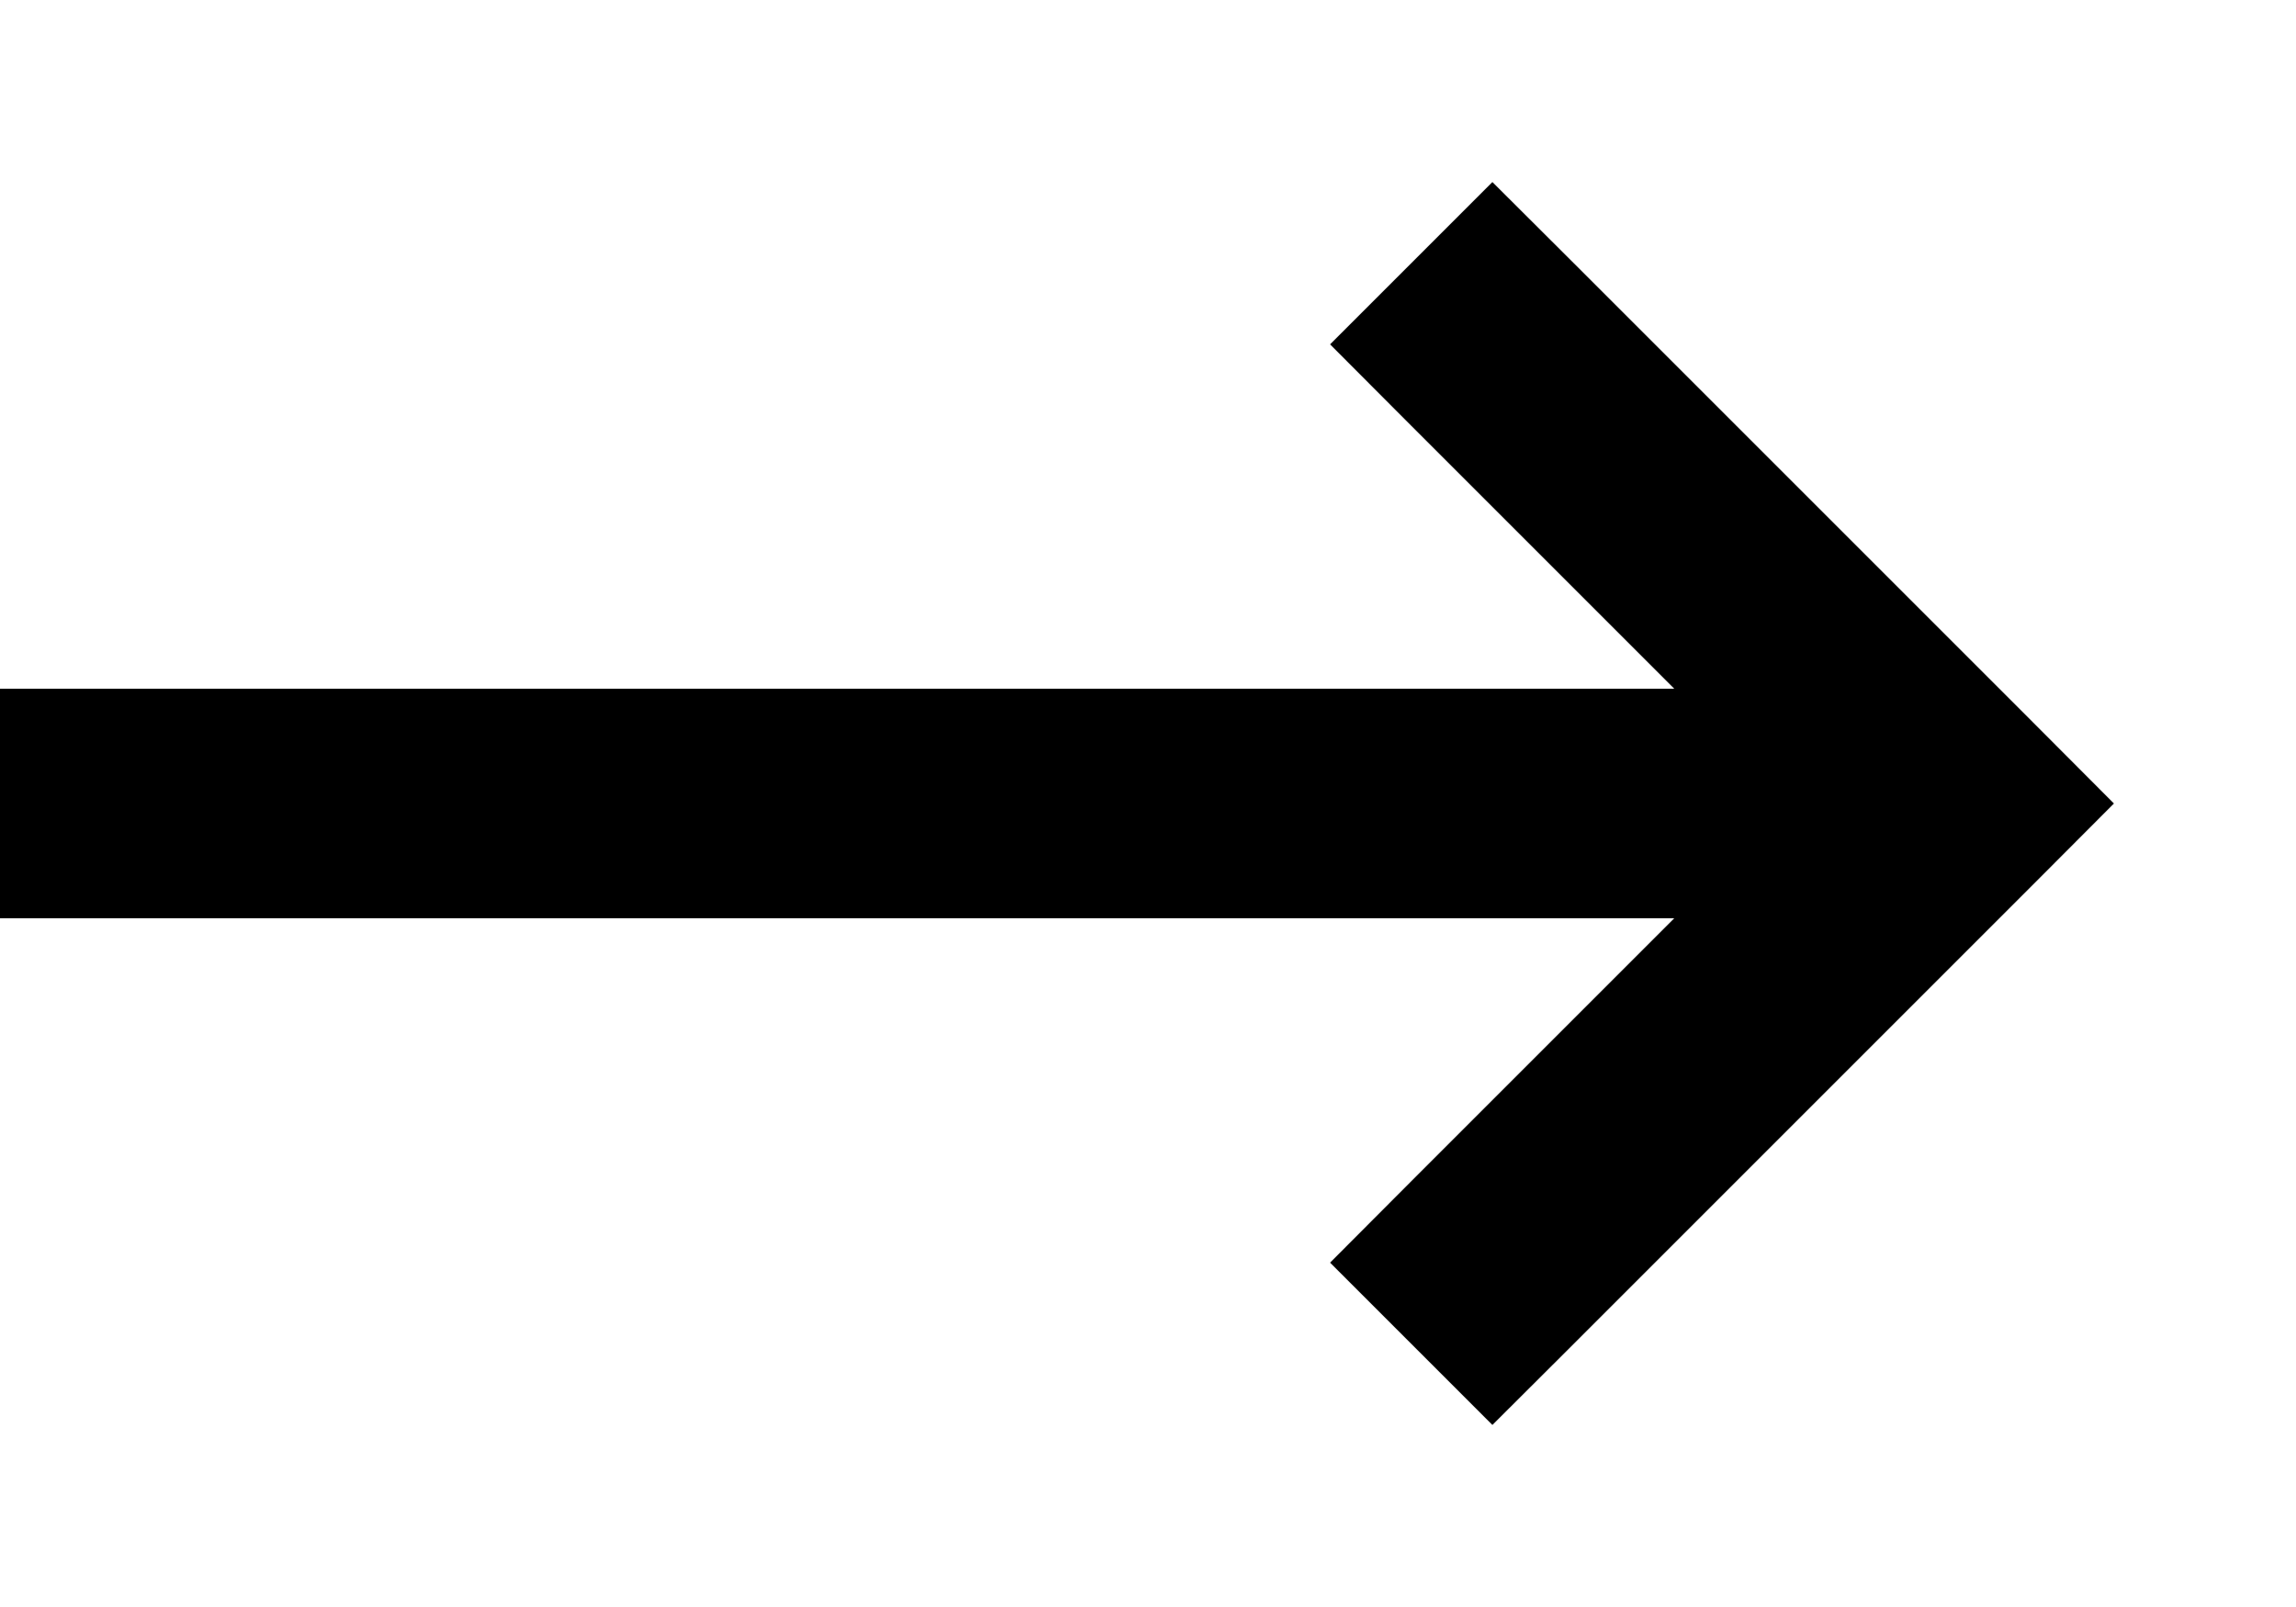 <svg class="Ticker__StyledArrowRight-sc-607qoe-6 kGineS" fill="currentColor" height="7" width="10" xmlns="http://www.w3.org/2000/svg"><path d="m6.146 5.146-.353.354.707.707.354-.353zM8.5 3.5l.354.354.353-.354-.353-.354zM6.854 1.146 6.5.793l-.707.707.353.354zm0 4.708 2-2-.708-.708-2 2zm2-2.708-2-2-.708.708 2 2zM8.5 3H0v1h8.5z"></path></svg>